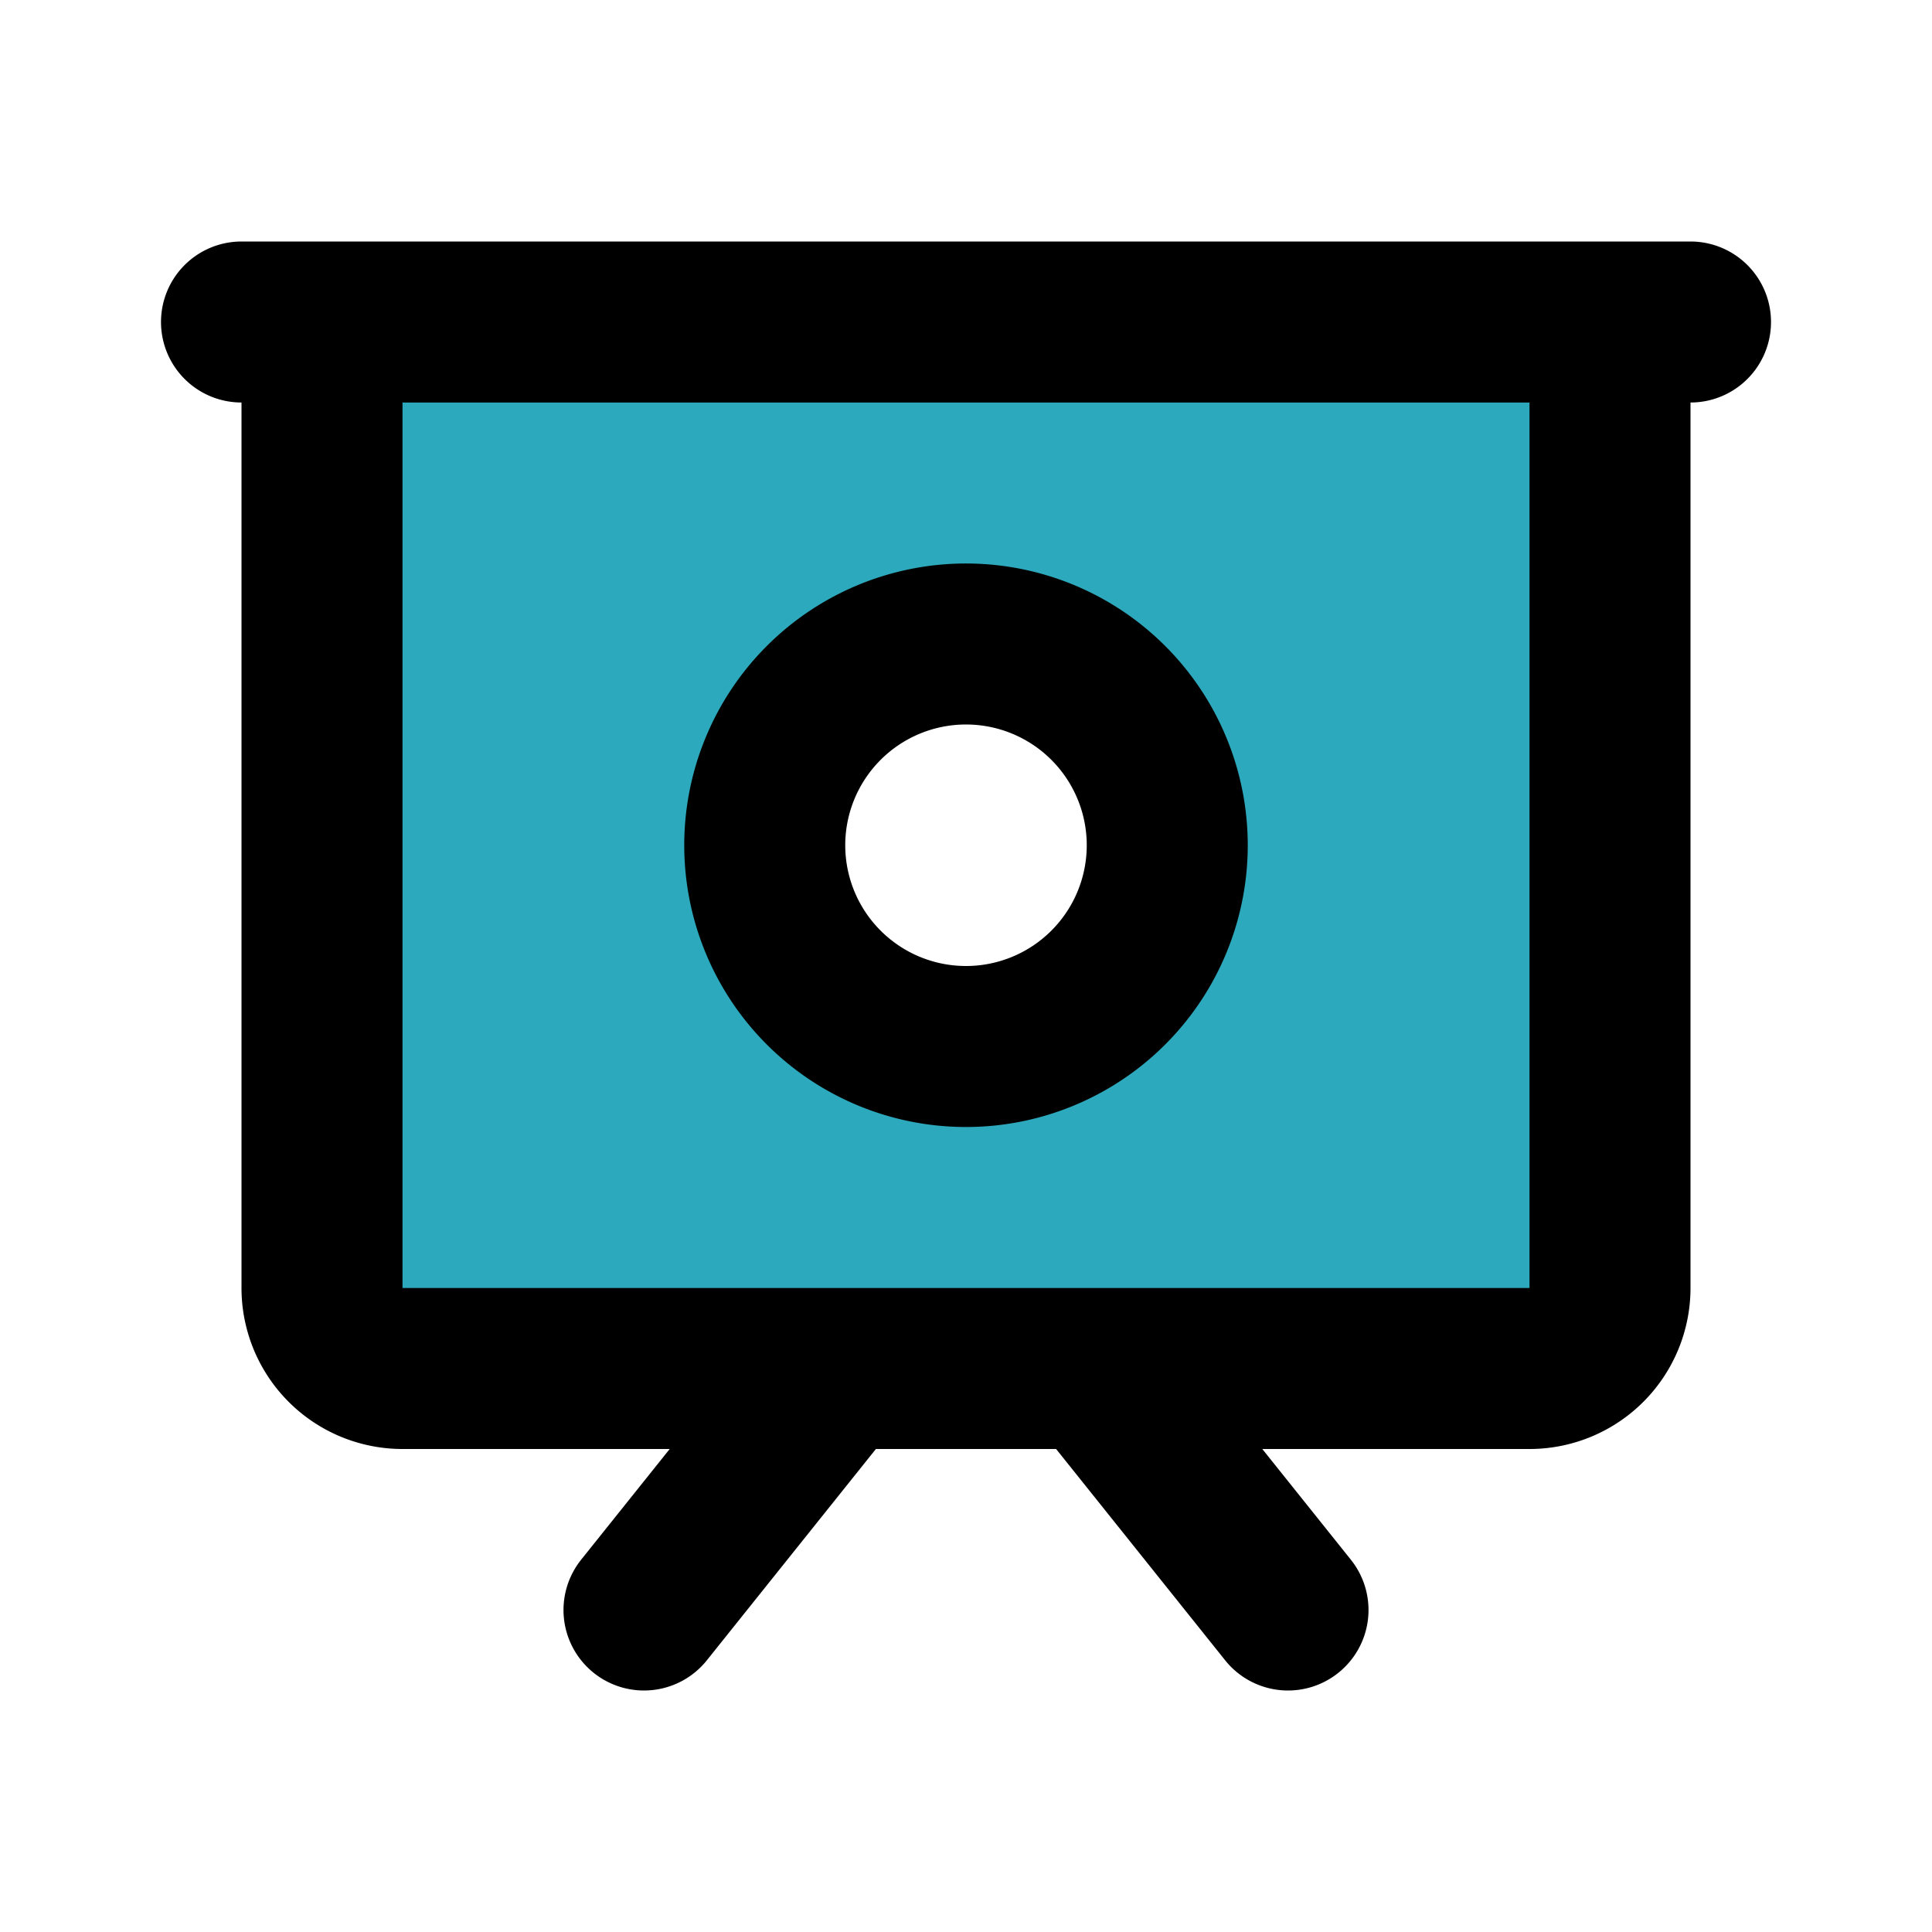 <?xml version="1.0" encoding="utf-8"?>
<svg fill="#000000" width="800px" height="800px" viewBox="0 0 24 24" id="present-circle" data-name="Flat Line" xmlns="http://www.w3.org/2000/svg" class="icon flat-line"><path id="secondary" d="M4,4V16a1,1,0,0,0,1,1H19a1,1,0,0,0,1-1V4Zm8,9a2.5,2.5,0,1,1,2.5-2.5A2.5,2.5,0,0,1,12,13Z" style="fill: rgb(44, 169, 188); stroke-width: 2;"></path><path id="primary" d="M14.5,10.5A2.5,2.5,0,1,1,12,8,2.5,2.5,0,0,1,14.5,10.5ZM20,16V4H4V16a1,1,0,0,0,1,1H19A1,1,0,0,0,20,16ZM3,4H21M10.4,17,8,20m5.6-3L16,20" style="fill: none; stroke: rgb(0, 0, 0); stroke-linecap: round; stroke-linejoin: round; stroke-width: 2;"></path></svg>